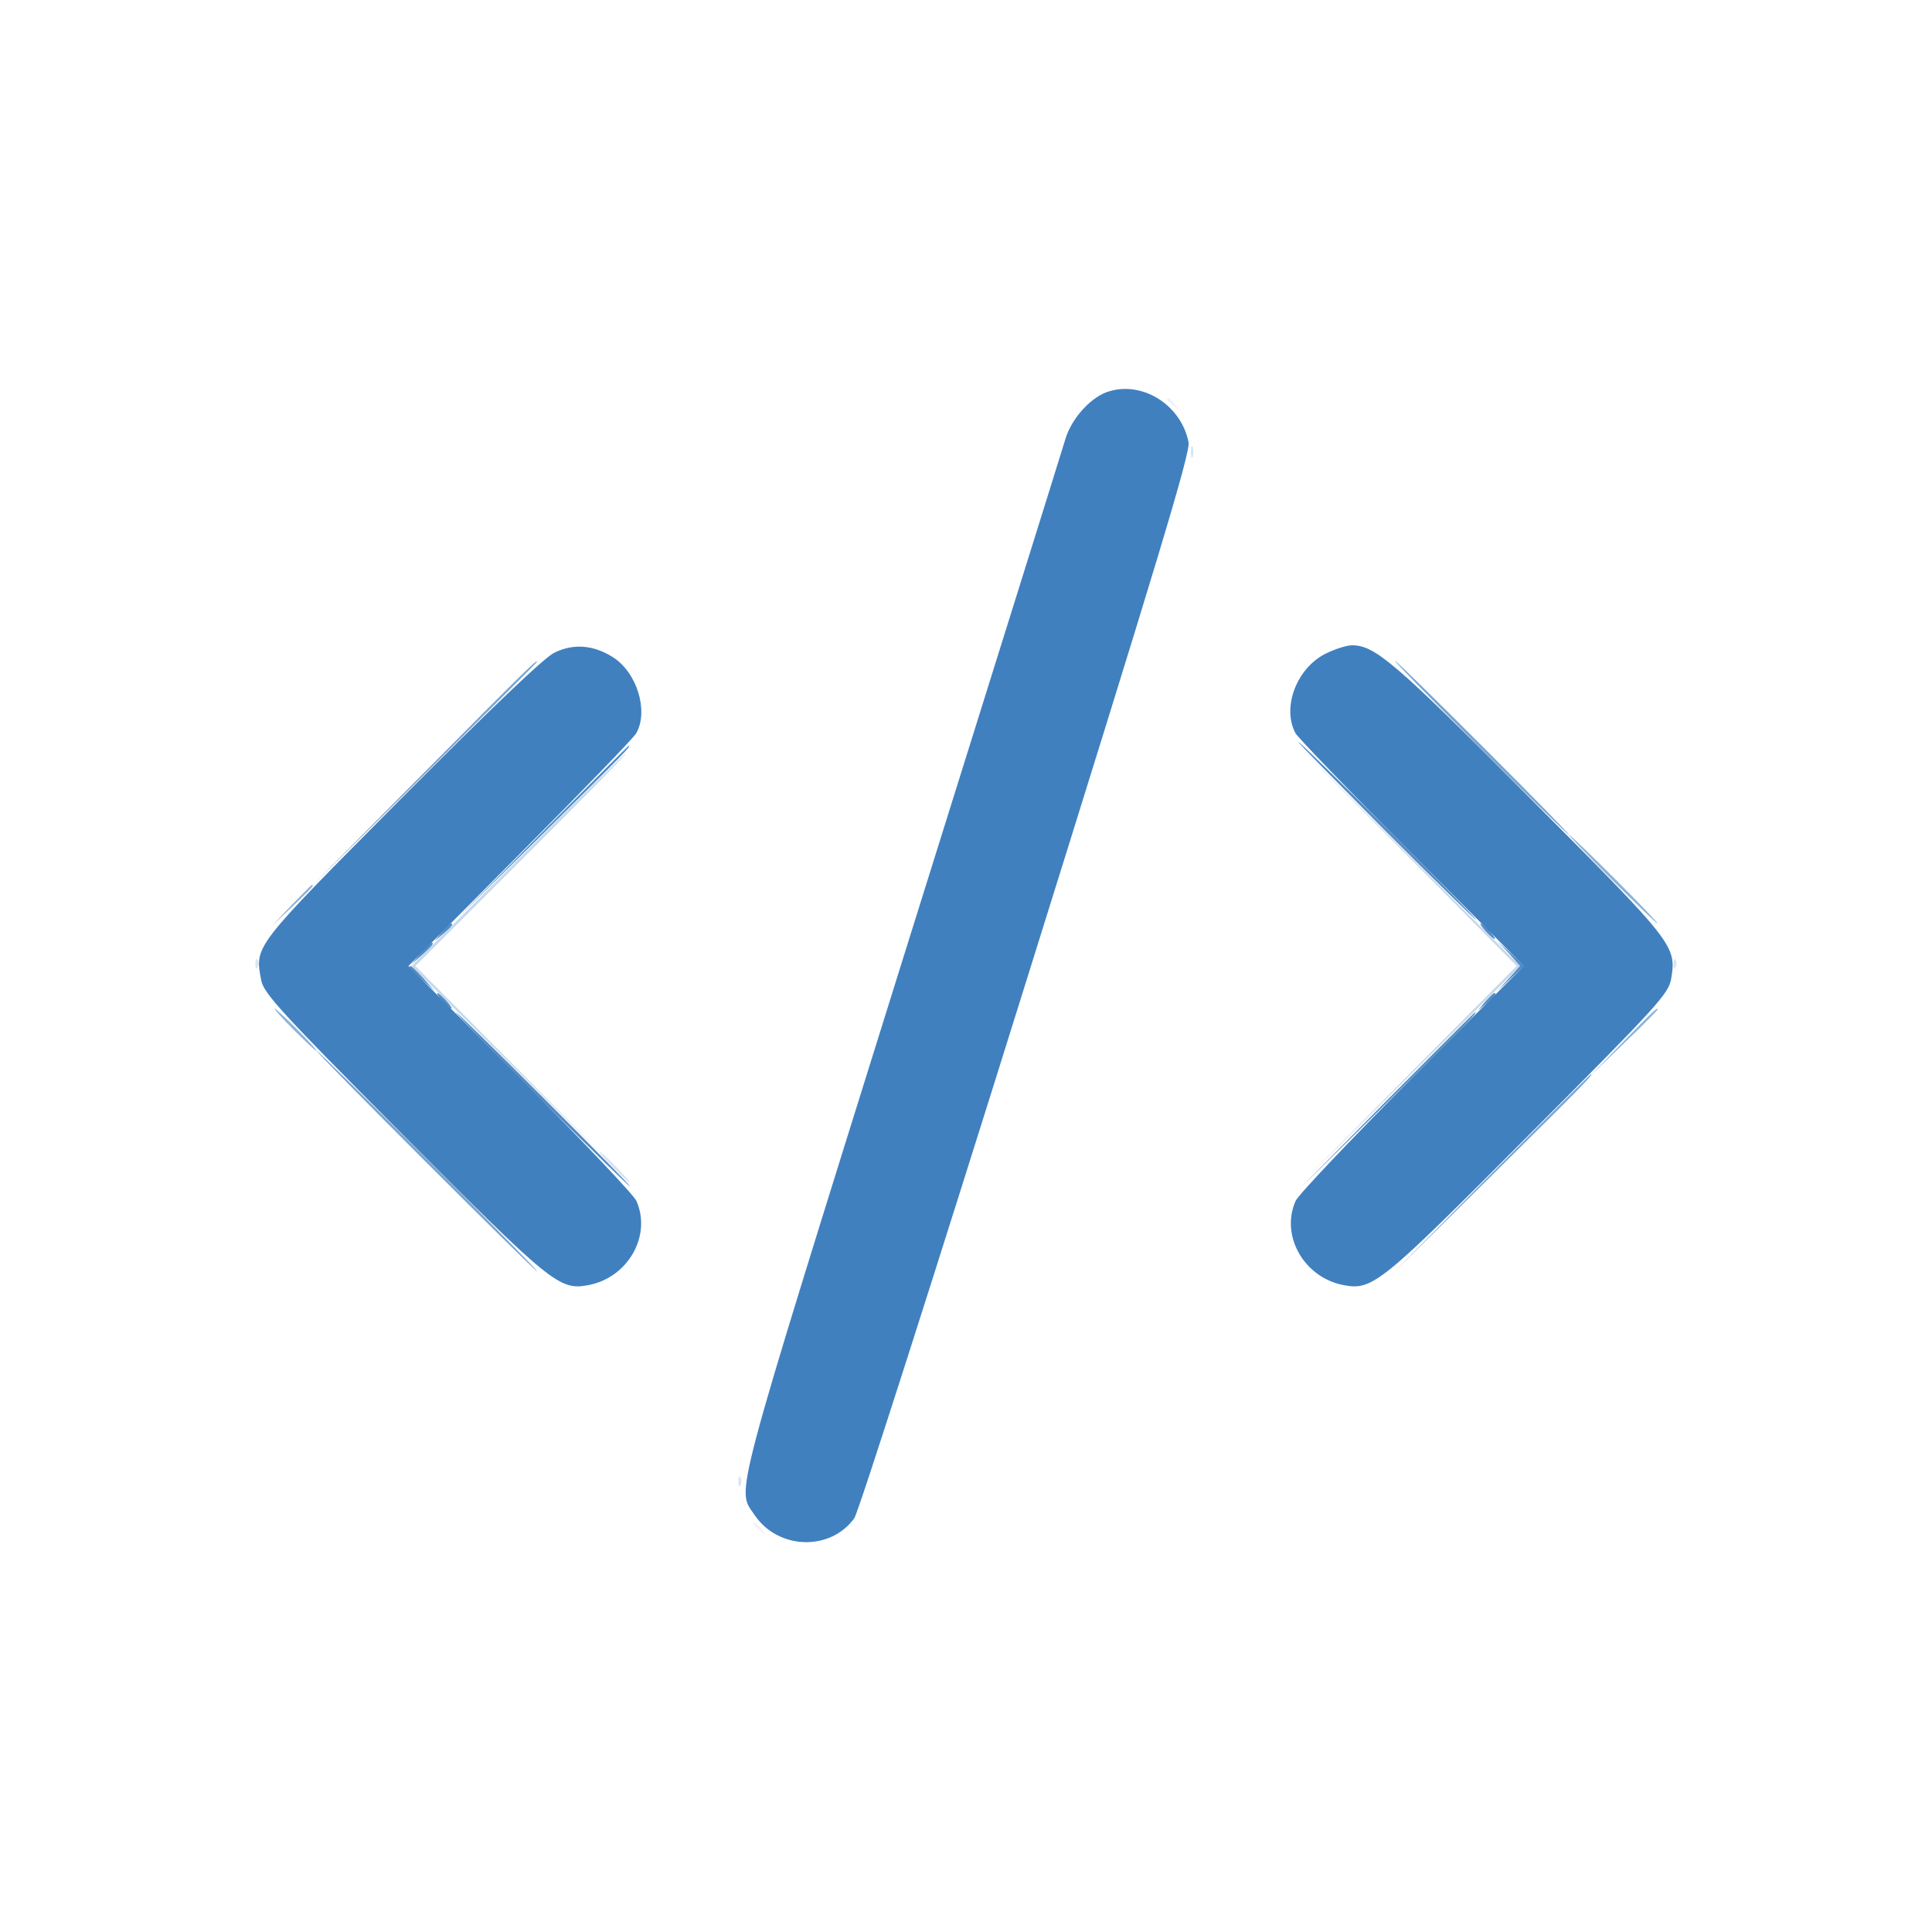 <svg xmlns="http://www.w3.org/2000/svg" version="1.0" viewBox="0 0 500 500"><path fill="#4080BF" fill-opacity=".2" d="M308.2 117c0 1.4.2 1.9.5 1.2.2-.6.2-1.8 0-2.5-.3-.6-.5-.1-.5 1.3M66.1 249.6c0 1.1.3 1.4.6.6.3-.7.2-1.6-.1-1.9-.3-.4-.6.2-.5 1.3m367 0c0 1.1.3 1.4.6.6.3-.7.2-1.6-.1-1.9-.3-.4-.6.2-.5 1.3M158.5 302c2.1 2.2 4.1 4 4.4 4s-1.3-1.8-3.4-4-4.1-4-4.4-4 1.3 1.8 3.4 4m32.6 81.6c0 1.1.3 1.4.6.6.3-.7.2-1.6-.1-1.9-.3-.4-.6.2-.5 1.3"/><path fill="#4080BF" fill-opacity=".7" d="m109.5 200.2-29 29.3 29.3-29c16-15.9 29.2-29.1 29.2-29.2 0-.8-2.6 1.8-29.5 28.9m273.5-6.7c12.4 12.4 22.7 22.5 23 22.5s-9.6-10.1-22-22.5-22.7-22.5-23-22.5 9.6 10.1 22 22.5m-273 107c15.7 15.7 28.7 28.5 29 28.5s-12.3-12.8-28-28.5S82.3 272 82 272s12.3 12.8 28 28.5m276 3.2-25.5 25.8 25.8-25.5c23.9-23.7 26.2-26 25.4-26-.1 0-11.7 11.6-25.7 25.7"/><path fill="#4080BF" fill-opacity=".9" d="M358.5 215c12.6 12.6 23.2 23 23.5 23s-9.9-10.4-22.5-23c-12.6-12.7-23.2-23-23.5-23s9.9 10.3 22.5 23m-218.5.7-22.5 22.8 22.8-22.5c21.1-20.9 23.2-23 22.4-23-.1 0-10.3 10.2-22.7 22.7m-25.6 25.5-1.9 2.3 2.3-1.9c2.1-1.8 2.7-2.6 1.9-2.6-.2 0-1.2 1-2.3 2.2m270.1-.2c1 1.1 2 2 2.3 2s-.3-.9-1.3-2-2-2-2.3-2 .3.9 1.3 2m-275.6 5.7-2.4 2.8 2.8-2.4c2.5-2.3 3.2-3.1 2.4-3.1-.2 0-1.4 1.2-2.8 2.7m281.6 0 2.9 3.3-2.9 3.2-3 3.3 3.5-3.3 3.5-3.2-3.5-3.3-3.5-3.2zM106 250.3c0 .2 1.5 1.6 3.3 3.3l3.2 2.9-2.9-3.3c-2.8-3-3.6-3.7-3.6-2.9m8.5 8.7c1 1.1 2 2 2.3 2s-.3-.9-1.3-2-2-2-2.3-2 .3.9 1.3 2m269.9.2-1.9 2.3 2.3-1.9c2.1-1.8 2.7-2.6 1.9-2.6-.2 0-1.2 1-2.3 2.2M140 284.5c12.4 12.4 22.7 22.5 23 22.5s-9.6-10.1-22-22.5-22.7-22.5-23-22.5 9.6 10.1 22 22.5m219 .2-22.5 22.8 22.8-22.5c21.1-20.9 23.2-23 22.4-23-.1 0-10.3 10.2-22.7 22.7"/><path fill="#4080BF" d="M287.3 101.2c-4.7 1.2-10 7-11.6 12.5-.8 2.7-20 64.1-42.7 136.6-44.2 141.5-42.4 134.8-37.7 141.8 6.1 9 19.6 9.4 25.8.8 1.1-1.6 21.1-64.1 44.5-139 33.8-108.1 42.5-136.8 42-139.4-1.8-9.4-11.5-15.8-20.3-13.3m-143.8 67.7c-2.6 1.2-16.5 14.5-39.6 37.7-38.5 38.8-38 38.1-36.3 47.1.6 3.3 5.3 8.5 36.7 40 38.3 38.5 40.5 40.3 47.9 38.9 10.3-1.9 16.5-12.8 12.5-21.8-.7-1.6-14.2-15.8-30.1-31.8l-28.9-29 28.8-29c15.9-16 29.5-30 30.2-31.3 3.2-5.8.1-15.8-6.2-19.7-5-3.1-10.1-3.5-15-1.1m199.5.3c-7.5 3.8-11.3 14-7.7 20.6.7 1.2 14.3 15.3 30.2 31.2l28.9 29-29 29c-15.9 16-29.4 30.2-30.1 31.8-4 9 2.2 19.9 12.5 21.8 7.4 1.4 9.6-.4 47.9-38.9 33.5-33.6 36.1-36.5 36.8-40.4 1.4-8.5.9-9.2-36.9-47.1-34.7-34.9-39.8-39.2-45.7-39.2-1.4 0-4.5 1-6.9 2.2"/><path fill="#4080BF" fill-opacity=".6" d="M417 227.5c6.3 6.3 11.7 11.5 12 11.5.2 0-4.7-5.2-11-11.5S406.3 216 406 216c-.2 0 4.7 5.2 11 11.5m-341.5 6.7-5 5.3 5.3-5c4.8-4.6 5.7-5.5 4.9-5.5-.1 0-2.5 2.4-5.2 5.2m.5 32.3c3 3 5.7 5.5 5.9 5.5.3 0-1.9-2.5-4.9-5.5s-5.7-5.5-5.9-5.5c-.3 0 1.9 2.5 4.9 5.5m344 3.2-8.5 8.8 8.8-8.5c4.8-4.6 8.7-8.6 8.7-8.7 0-.8-1.1.3-9 8.4"/><path fill="#4080BF" fill-opacity=".1" d="M302 103.4c0 .2.8 1 1.8 1.7 1.5 1.3 1.6 1.2.3-.4s-2.1-2.1-2.1-1.3m-107 291c0 .2.8 1 1.8 1.7 1.5 1.3 1.6 1.2.3-.4s-2.1-2.1-2.1-1.3"/><path fill="#4080BF" fill-opacity=".3" d="M134 222.5 106.5 250l24.5 24.3 24.5 24.2-24-24.3-24-24.2 27.5-27.5c15.1-15.1 27.3-27.5 27-27.5s-12.9 12.4-28 27.5m231-.3 27.5 27.8-27.5 27.7-27.5 27.8 28-27.8 28-27.7-28-27.8-28-27.7z"/></svg>